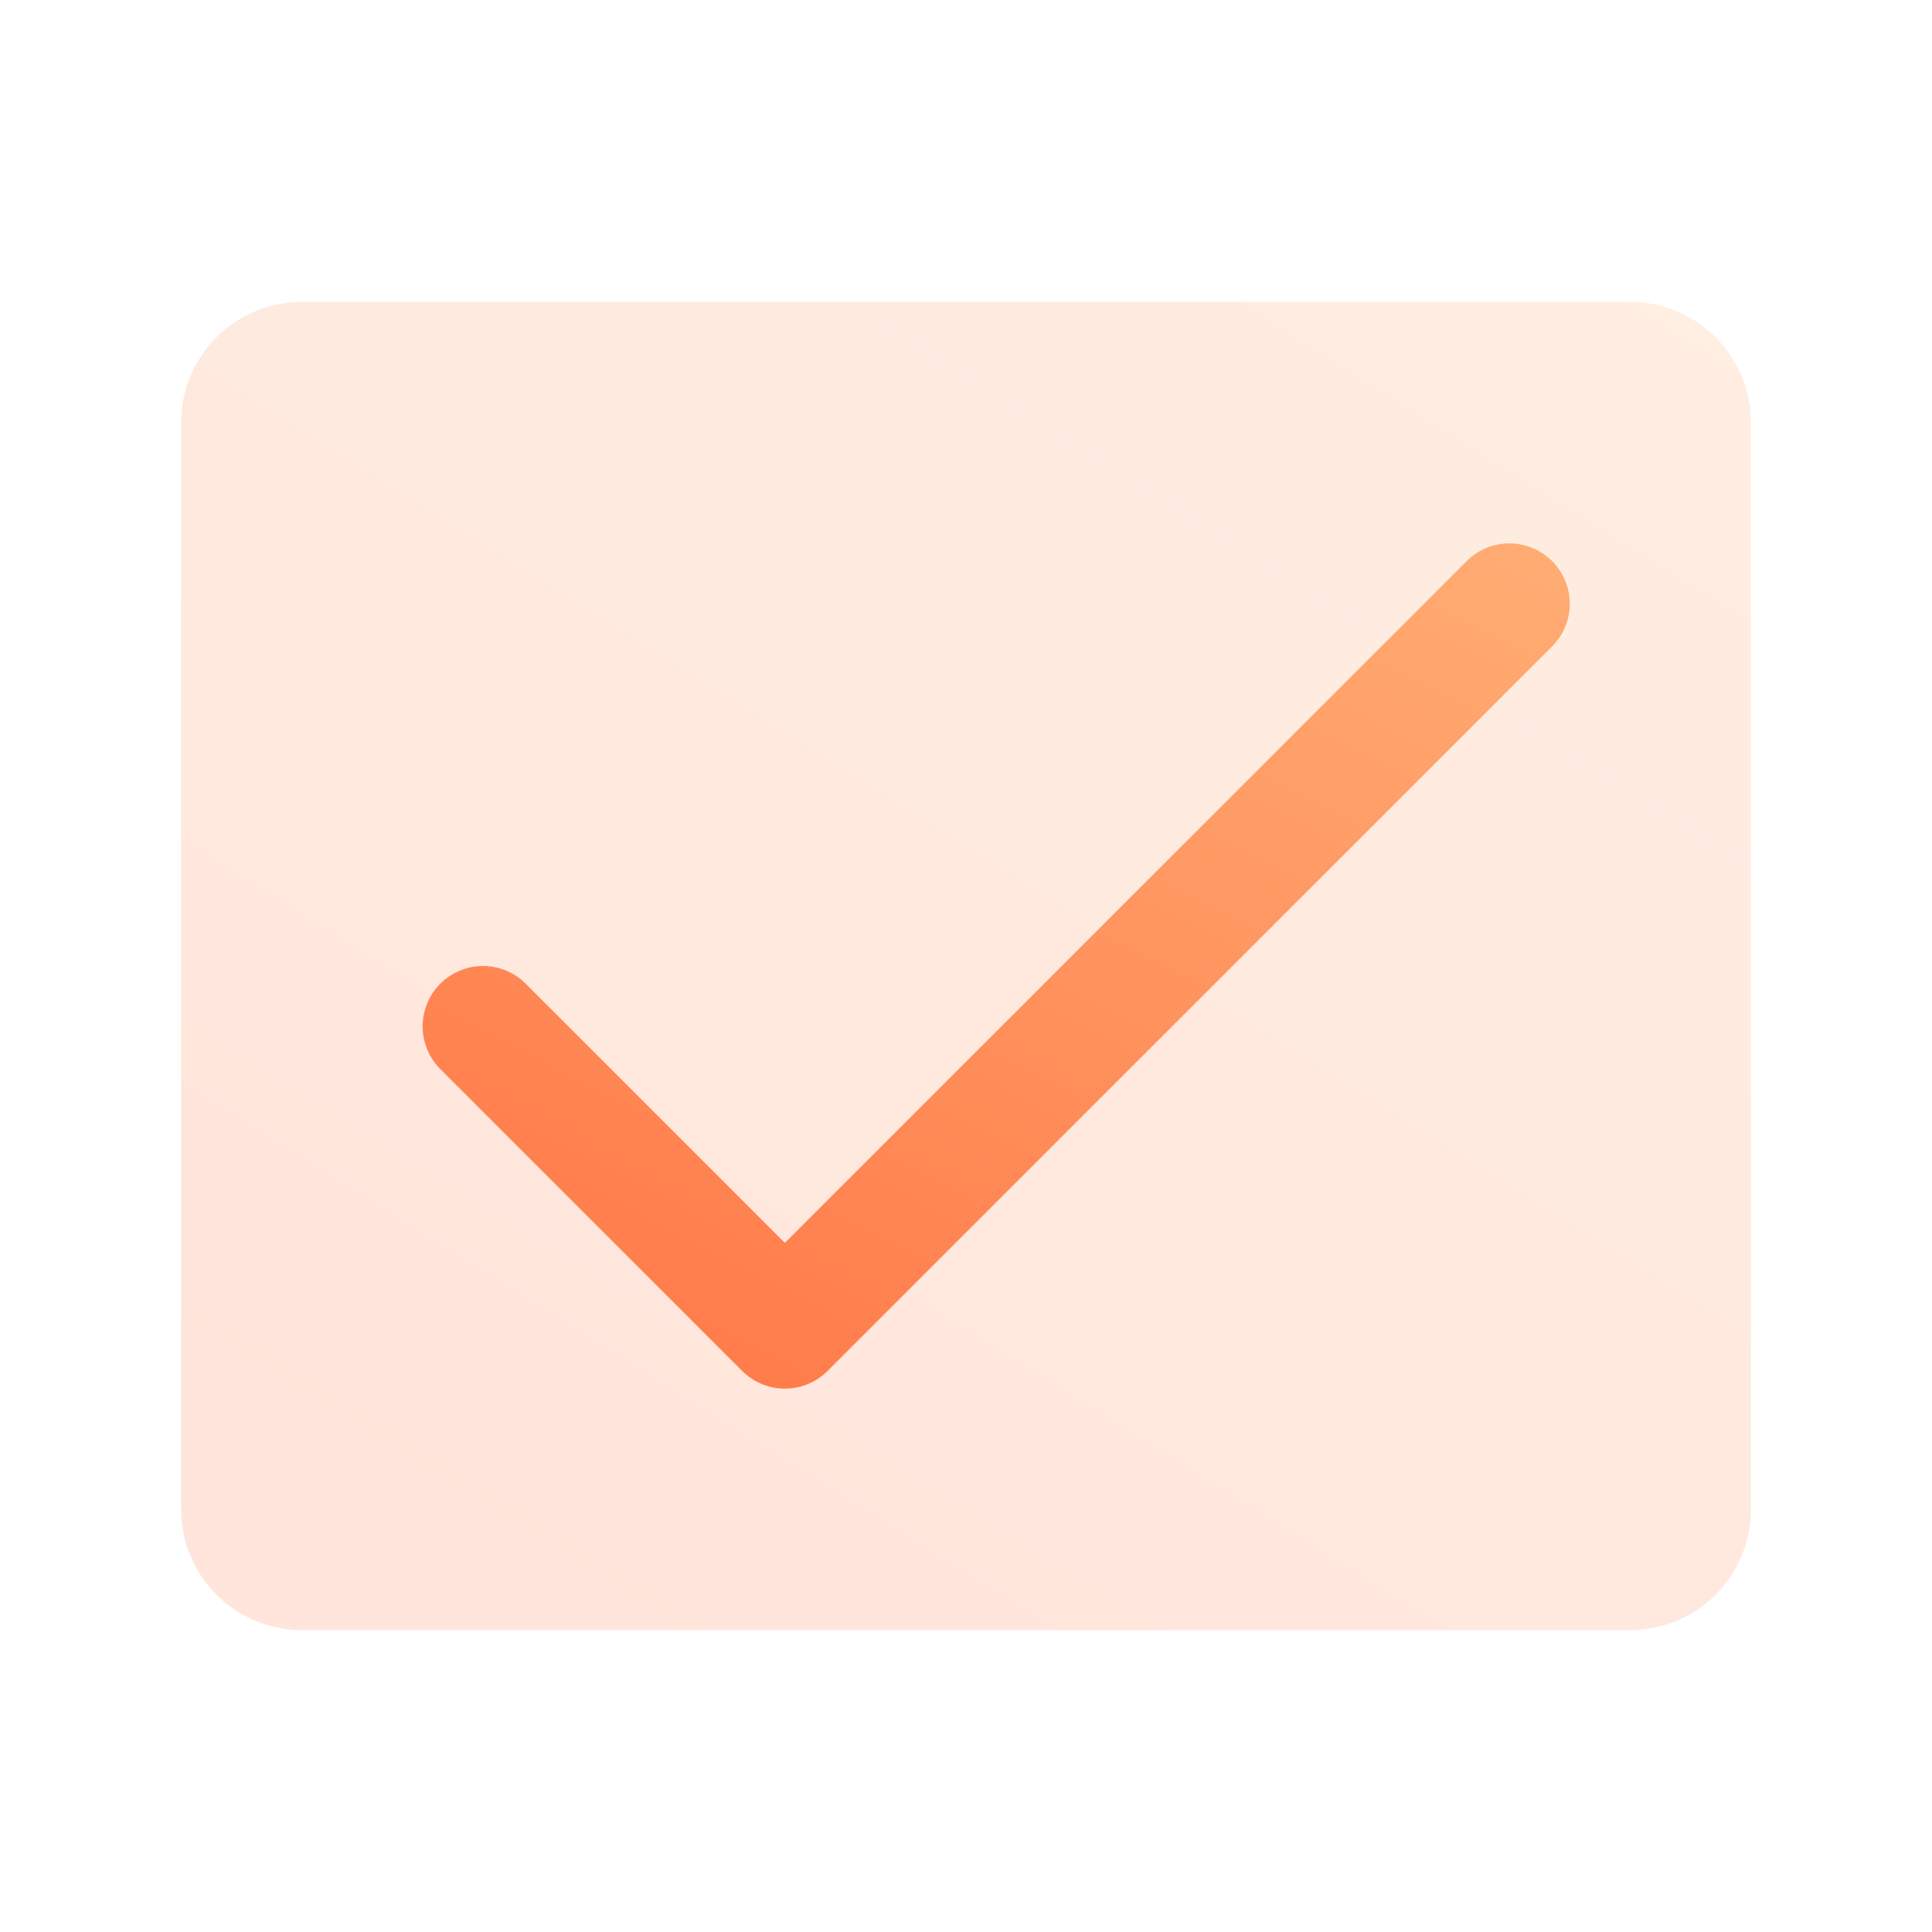 <svg width="24" height="24" viewBox="0 0 24 24" fill="none" xmlns="http://www.w3.org/2000/svg">
<g clip-path="url(#clip0_522_18473)">
<path opacity="0.2" d="M20.25 3.75H3.75C3.352 3.75 2.971 3.908 2.689 4.189C2.408 4.471 2.25 4.852 2.25 5.25V18.75C2.25 19.148 2.408 19.529 2.689 19.811C2.971 20.092 3.352 20.25 3.75 20.25H20.25C20.648 20.25 21.029 20.092 21.311 19.811C21.592 19.529 21.75 19.148 21.75 18.75V5.25C21.75 4.852 21.592 4.471 21.311 4.189C21.029 3.908 20.648 3.75 20.25 3.75Z" fill="url(#paint0_linear_522_18473)"/>
<path d="M6 12.75L9.75 16.5L18.75 7.5" stroke="url(#paint1_linear_522_18473)" stroke-width="1.5" stroke-linecap="round" stroke-linejoin="round"/>
</g>
<defs>
<linearGradient id="paint0_linear_522_18473" x1="27.817" y1="1.066" x2="13.097" y2="24.615" gradientUnits="userSpaceOnUse">
<stop stop-color="#FFB47A"/>
<stop offset="1" stop-color="#FF7D4B"/>
</linearGradient>
<linearGradient id="paint1_linear_522_18473" x1="22.717" y1="6.036" x2="15.393" y2="20.081" gradientUnits="userSpaceOnUse">
<stop stop-color="#FFB47A"/>
<stop offset="1" stop-color="#FF7D4B"/>
</linearGradient>
<clipPath id="clip0_522_18473">
<rect width="24" height="24" fill="white"/>
</clipPath>
</defs>
</svg>
